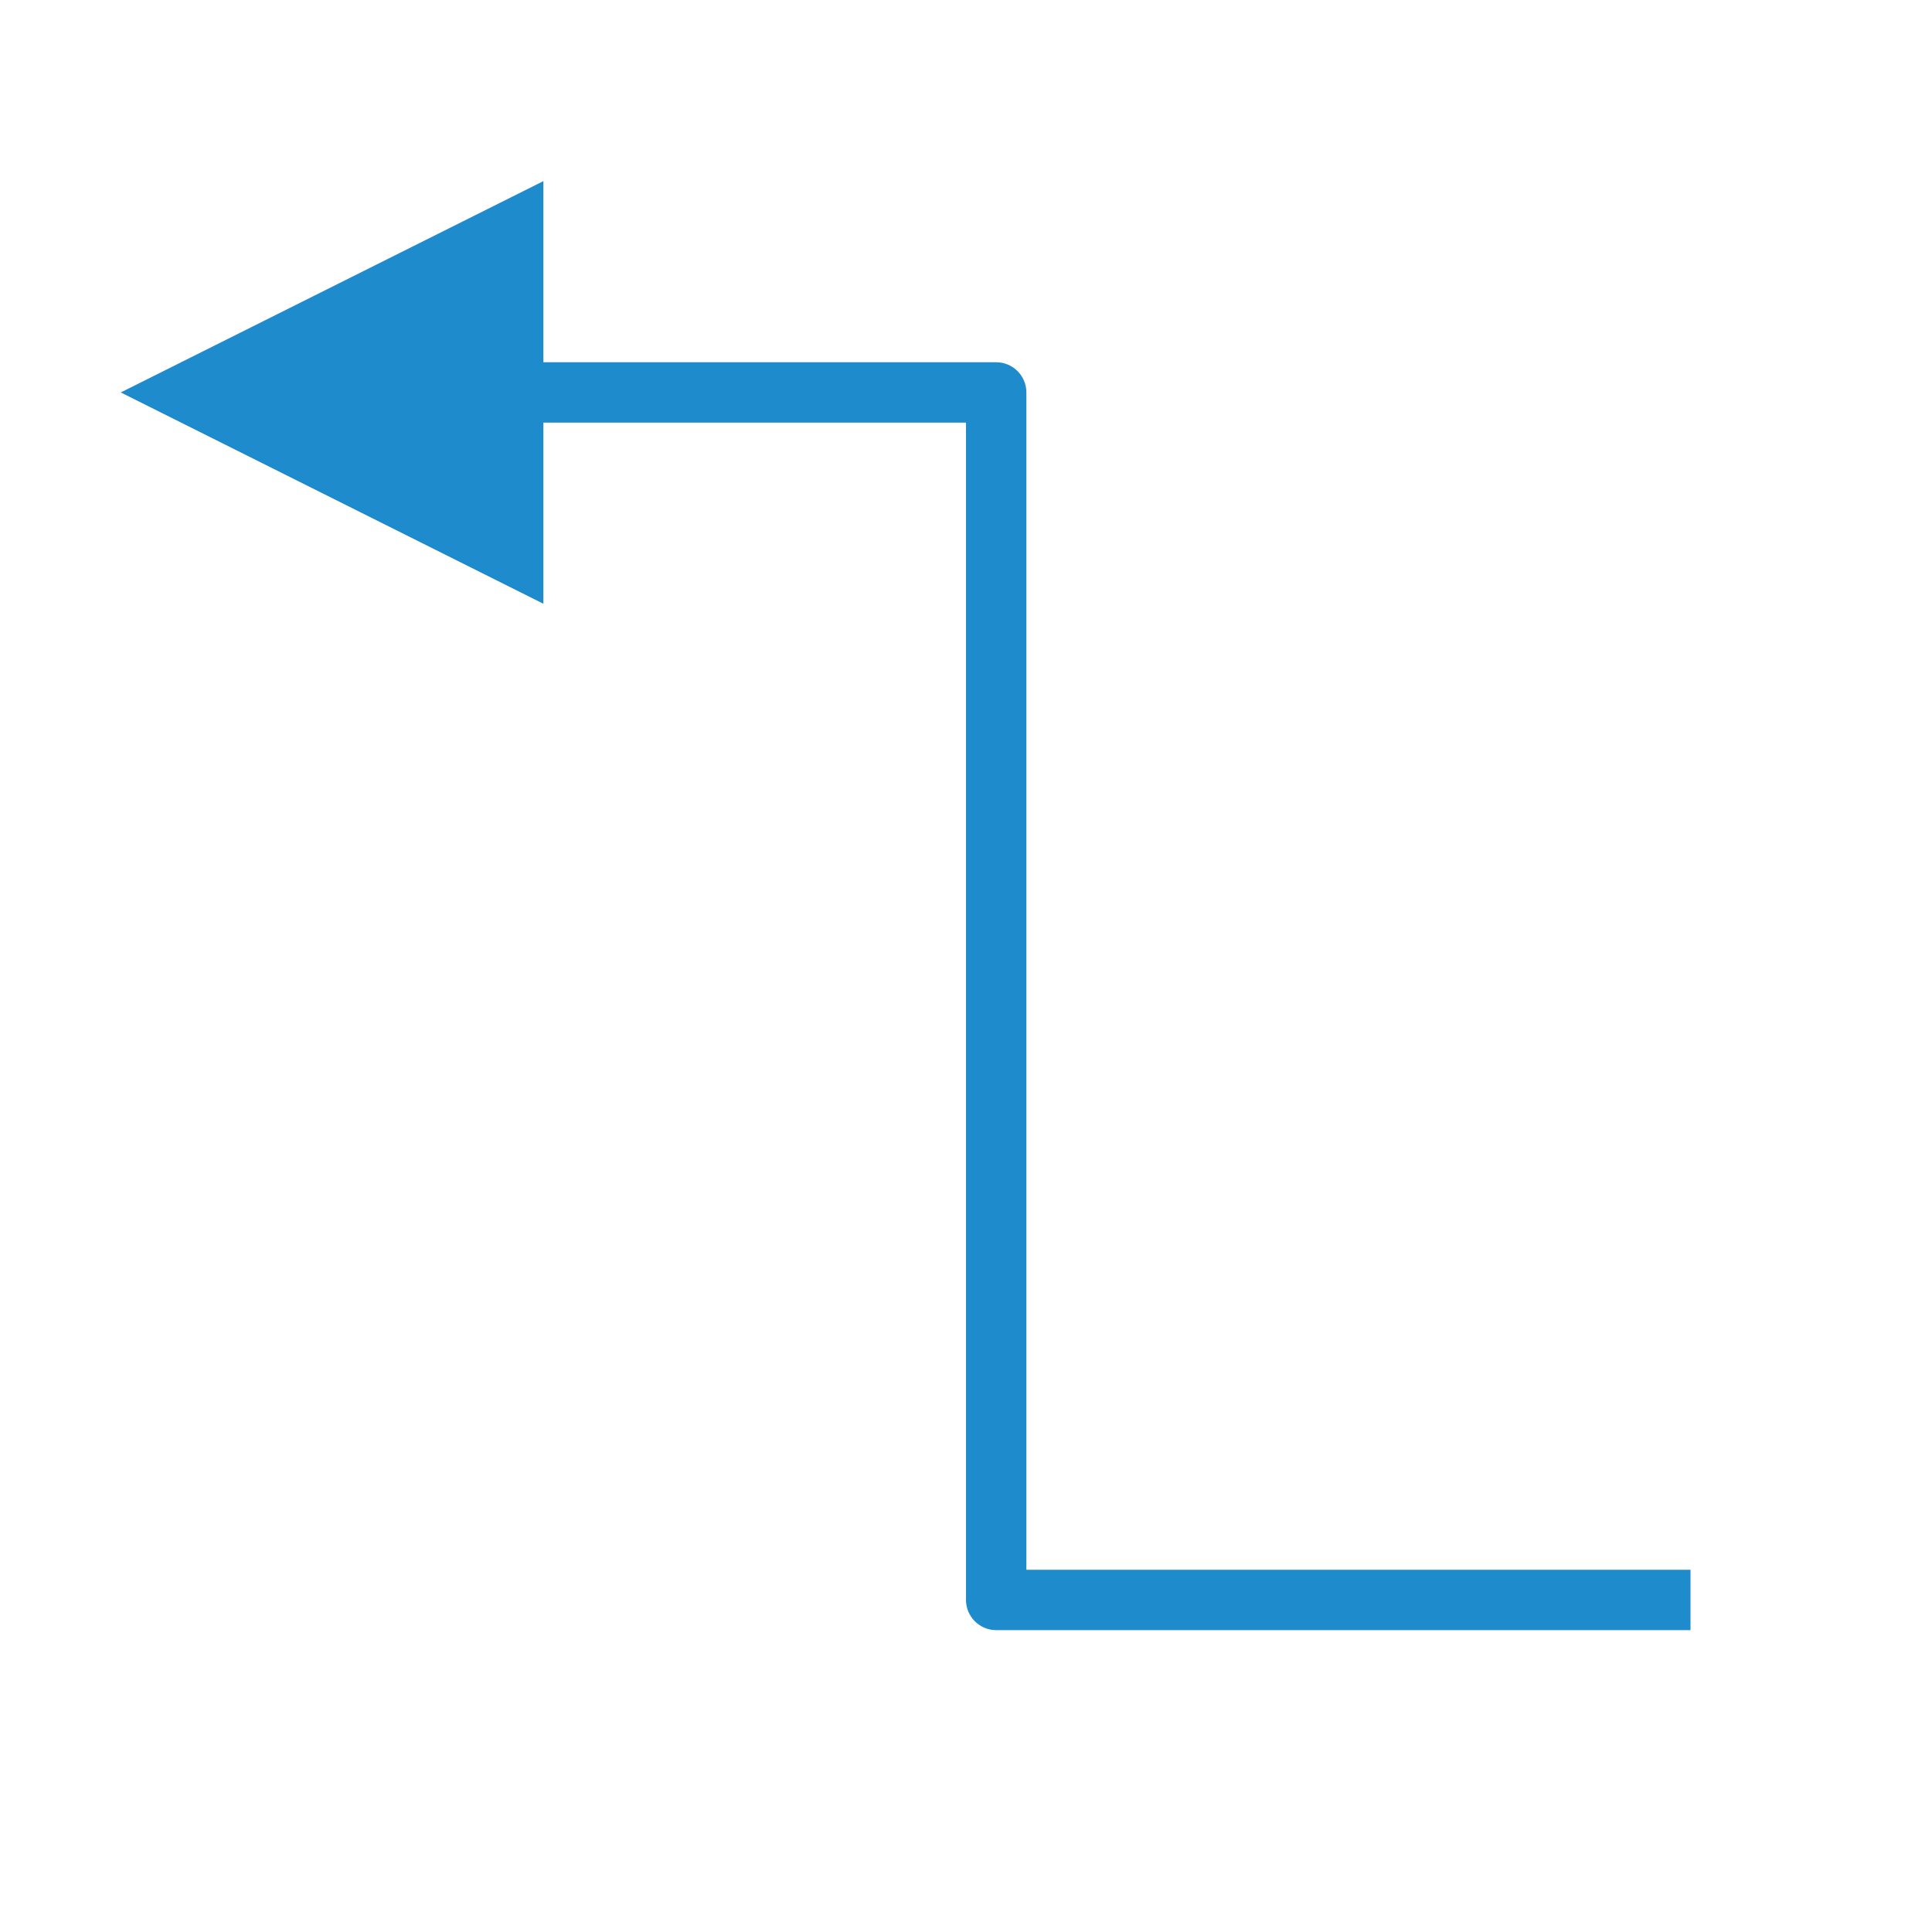 <svg viewBox="0 0 32 32" xmlns="http://www.w3.org/2000/svg"><g fill="#1e8bcd"><path d="m3 6v1h13v19.5c0.0.276.224.5.5.5h11.5v-1h-11v-19.5c-0-.276-.224-.5-.5-.5z"/><path d="m2 6.5 7-3.5v7z"/></g></svg>